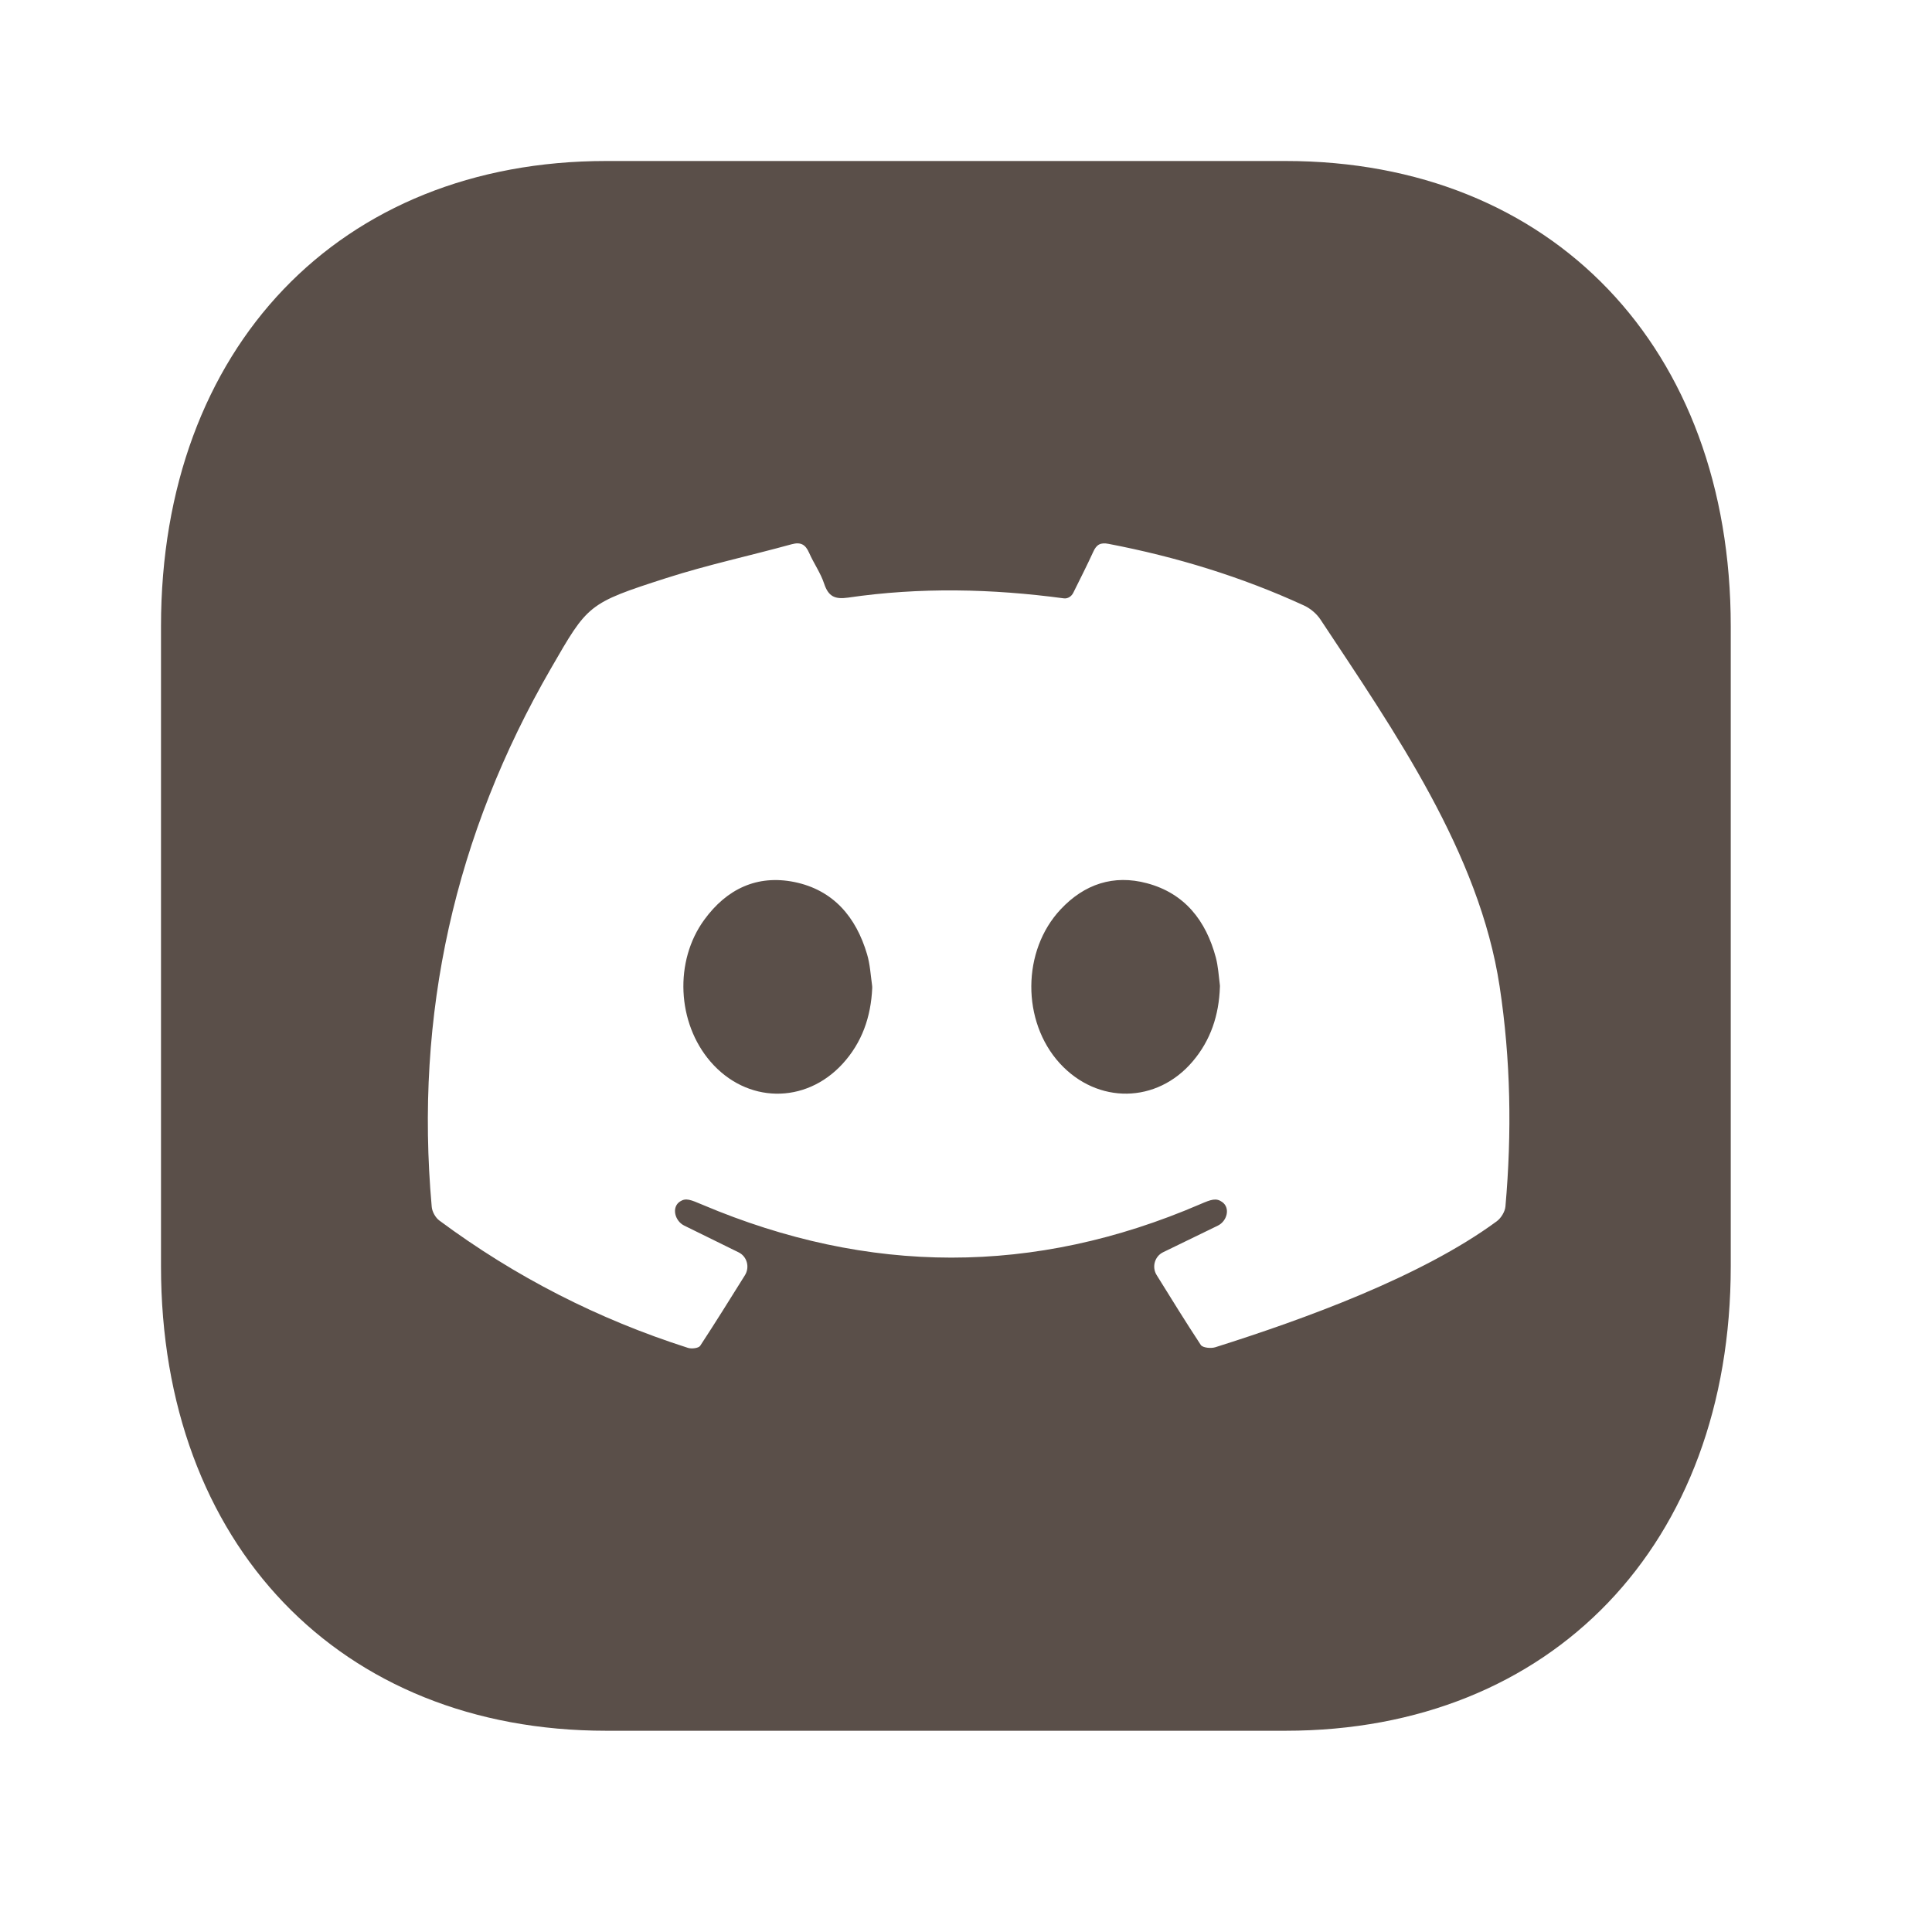 <svg width="24" height="24" viewBox="0 0 24 24" fill="none" xmlns="http://www.w3.org/2000/svg">
<path d="M15.97 2C19.28 2 21.5 4.32 21.5 7.78V15.73C21.5 19.18 19.28 21.5 15.97 21.5H7.53C4.22 21.5 2 19.18 2 15.73V7.78C2 4.32 4.22 2 7.53 2H15.97ZM9.834 6.761C9.315 6.904 8.787 7.017 8.274 7.182C7.301 7.495 7.303 7.509 6.846 8.3C5.648 10.371 5.149 12.601 5.363 14.991C5.368 15.052 5.41 15.127 5.458 15.162C6.401 15.862 7.432 16.388 8.547 16.744C8.592 16.758 8.678 16.748 8.698 16.718C8.887 16.43 9.069 16.137 9.254 15.841C9.316 15.741 9.28 15.608 9.175 15.557C8.942 15.442 8.72 15.333 8.498 15.224C8.382 15.166 8.339 14.995 8.448 14.925C8.521 14.878 8.578 14.903 8.727 14.966C10.787 15.838 12.848 15.847 14.907 14.96C15.048 14.899 15.108 14.878 15.184 14.933C15.286 15.007 15.243 15.169 15.129 15.225C14.903 15.334 14.68 15.443 14.448 15.556C14.344 15.607 14.306 15.739 14.368 15.839C14.551 16.134 14.73 16.424 14.917 16.708C14.941 16.743 15.043 16.753 15.097 16.736C16.202 16.387 17.656 15.86 18.592 15.172C18.646 15.133 18.695 15.053 18.701 14.988C18.782 14.075 18.767 13.162 18.629 12.254C18.378 10.597 17.323 9.086 16.404 7.697C16.356 7.624 16.277 7.557 16.197 7.521C15.421 7.164 14.609 6.917 13.771 6.756C13.672 6.737 13.622 6.763 13.581 6.854C13.502 7.027 13.416 7.195 13.332 7.365C13.31 7.409 13.264 7.439 13.216 7.433C12.323 7.313 11.428 7.293 10.534 7.424C10.371 7.447 10.291 7.41 10.238 7.251C10.194 7.117 10.109 6.999 10.052 6.869C10.006 6.764 9.948 6.73 9.834 6.761ZM9.869 10.957C10.351 11.056 10.634 11.39 10.771 11.854C10.808 11.978 10.815 12.11 10.833 12.238C10.835 12.25 10.835 12.262 10.835 12.274C10.819 12.633 10.708 12.952 10.466 13.216C10.002 13.721 9.274 13.707 8.826 13.188C8.41 12.706 8.373 11.939 8.75 11.424C9.028 11.043 9.405 10.863 9.869 10.957ZM13.177 11.295C13.471 10.982 13.834 10.861 14.248 10.972C14.717 11.097 14.981 11.436 15.104 11.896C15.132 12.004 15.139 12.119 15.153 12.23C15.155 12.241 15.155 12.253 15.154 12.264C15.142 12.609 15.041 12.92 14.817 13.184C14.371 13.711 13.633 13.72 13.165 13.209C12.69 12.688 12.693 11.809 13.177 11.295Z" fill="#5A4F49"/>
</svg>
